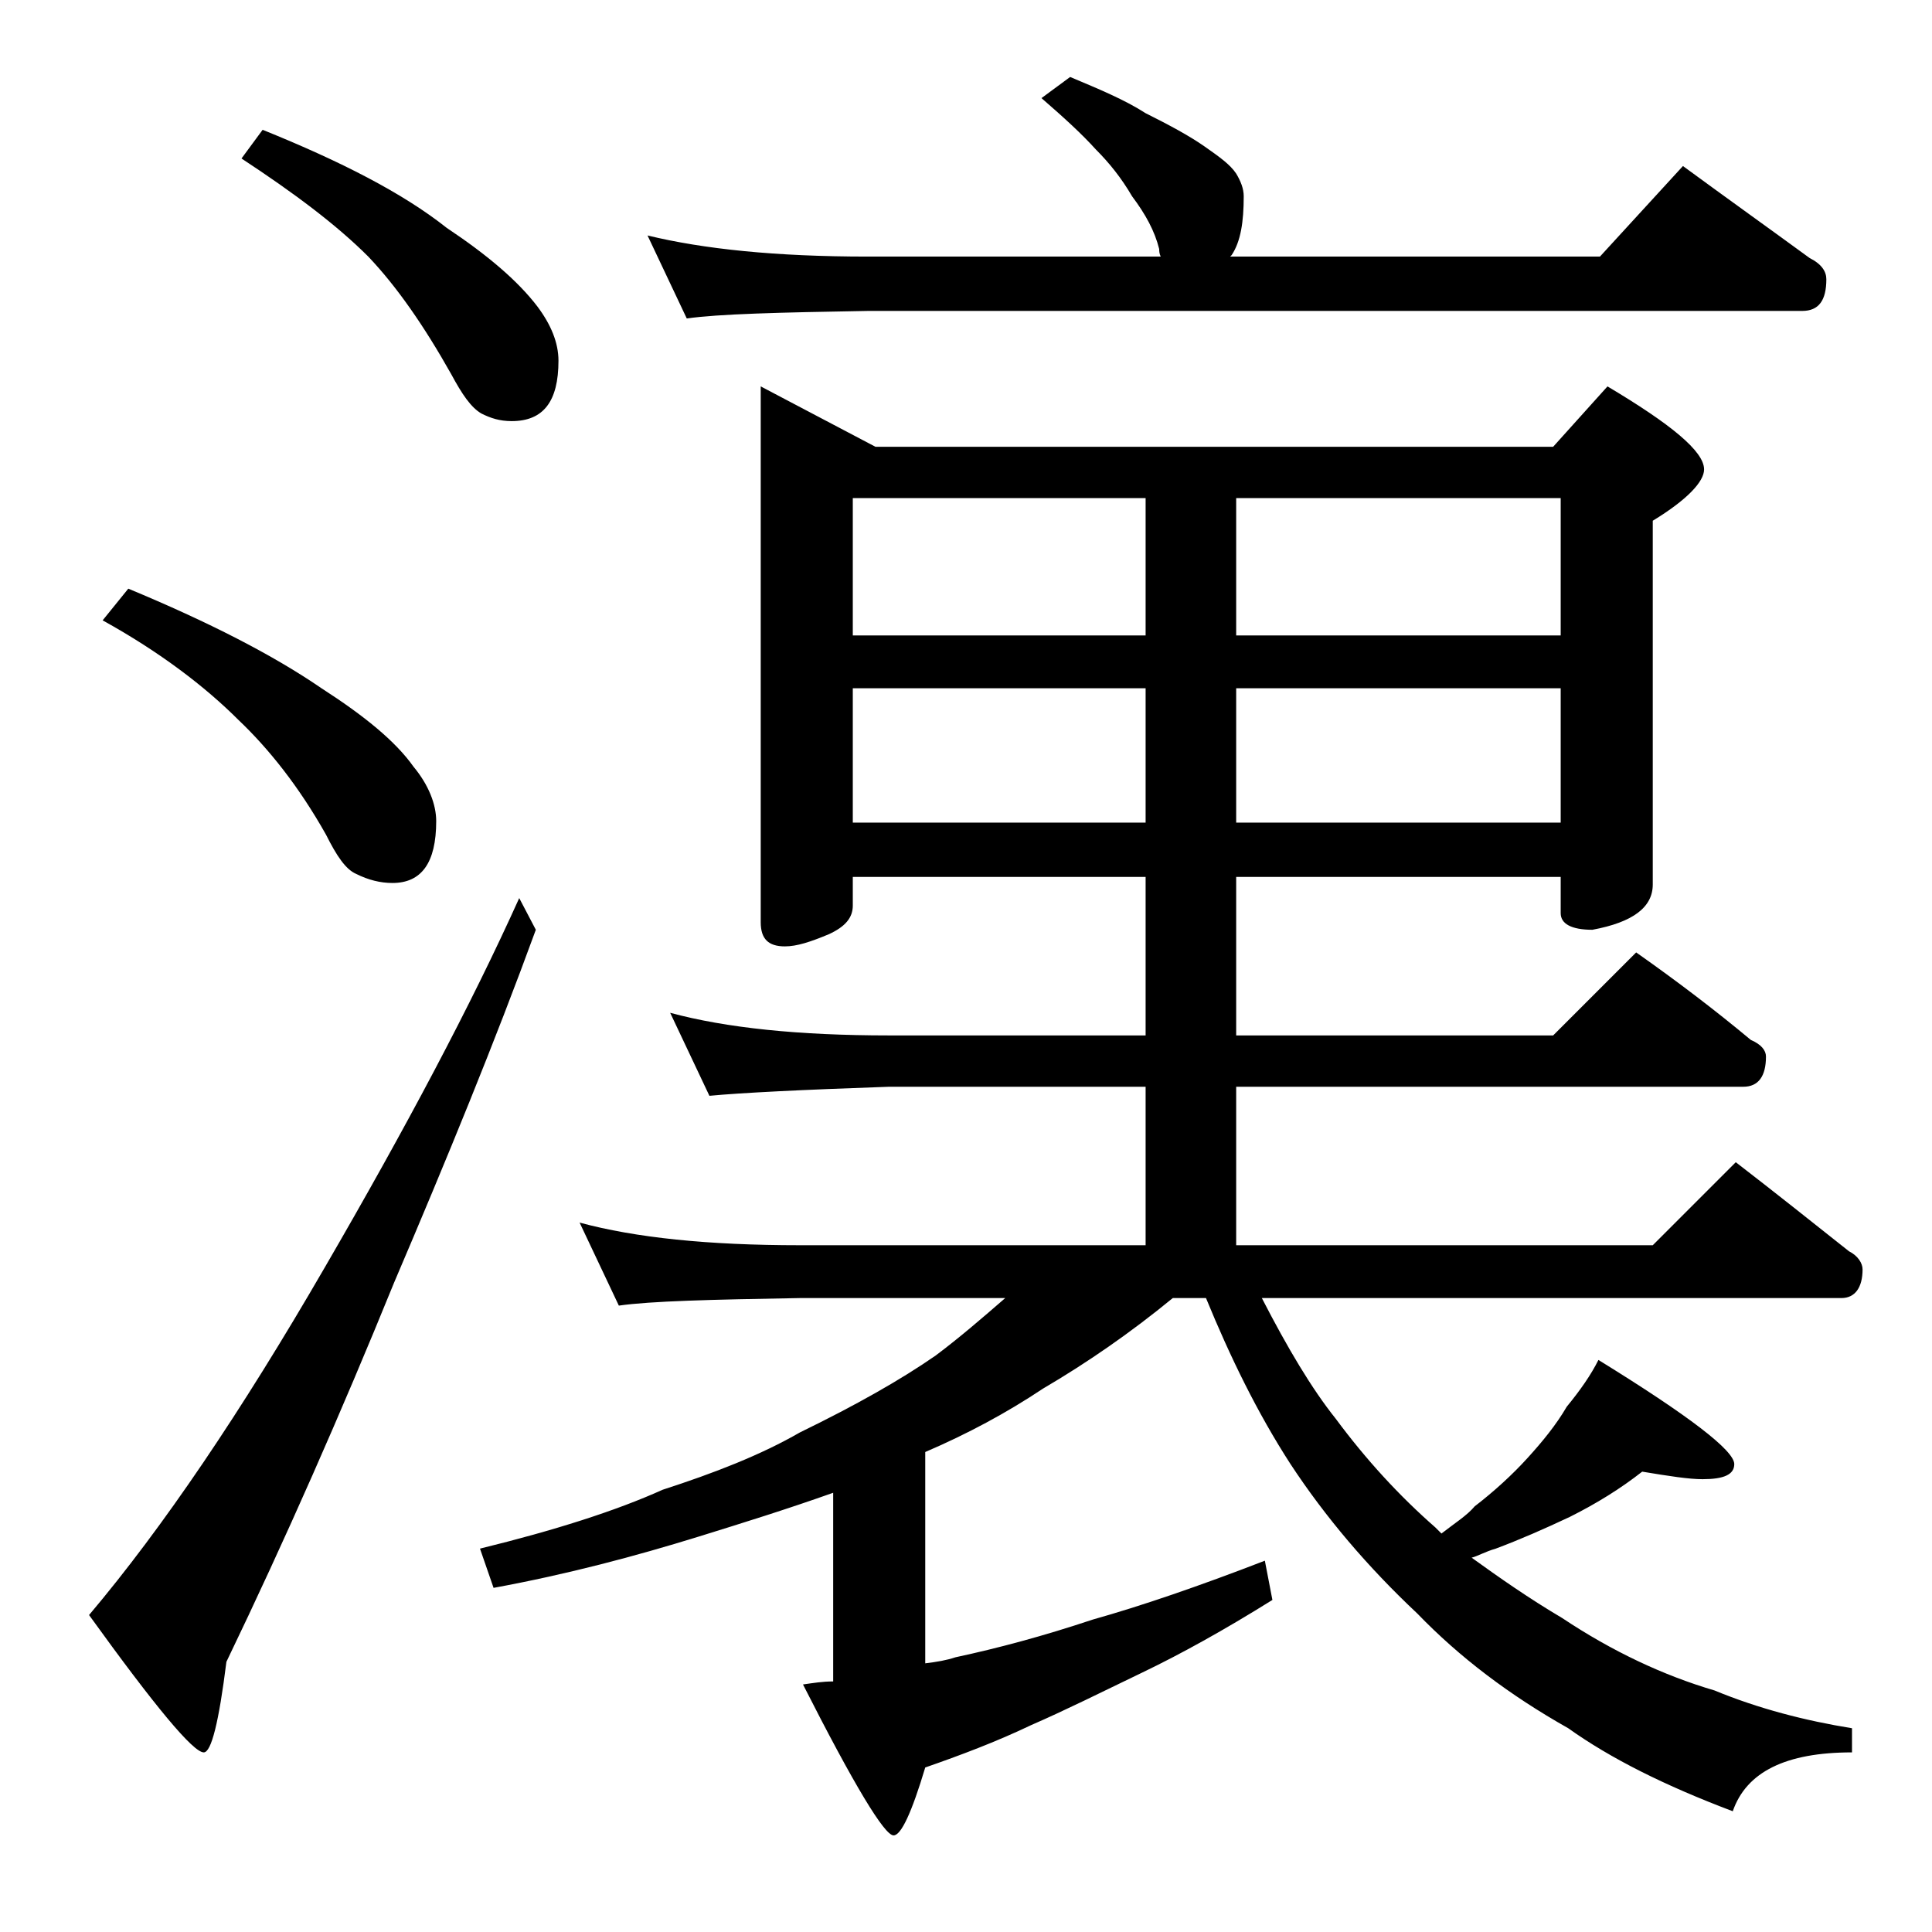 <?xml version="1.0" encoding="utf-8"?>
<!-- Generator: Adobe Illustrator 18.0.0, SVG Export Plug-In . SVG Version: 6.00 Build 0)  -->
<!DOCTYPE svg PUBLIC "-//W3C//DTD SVG 1.1//EN" "http://www.w3.org/Graphics/SVG/1.1/DTD/svg11.dtd">
<svg version="1.1" id="Layer_1" xmlns="http://www.w3.org/2000/svg" xmlns:xlink="http://www.w3.org/1999/xlink" x="0px" y="0px"
	 viewBox="0 0 128 128" enable-background="new 0 0 128 128" xml:space="preserve">
<path d="M34.4,59.5l1.1,2.1C32.8,69,29.6,76.8,26.1,85c-3.5,8.6-7.2,17-11.1,25.1c-0.5,4-1,6-1.5,6c-0.7,0-3.2-3-7.6-9.1
	c4.9-5.8,10.1-13.5,15.6-23C26.9,74.7,31.2,66.6,34.4,59.5z M8.5,39c5.3,2.2,9.6,4.4,12.8,6.6c2.8,1.8,4.9,3.5,6.1,5.2
	c1,1.2,1.5,2.5,1.5,3.6c0,2.8-1,4.1-2.9,4.1c-0.8,0-1.6-0.2-2.4-0.6c-0.7-0.3-1.3-1.2-2-2.6c-1.8-3.2-3.8-5.7-5.8-7.6
	c-2.2-2.2-5.2-4.5-9-6.6L8.5,39z M17.4,8.6c5.2,2.1,9.3,4.2,12.2,6.5c2.7,1.8,4.7,3.5,6,5.2c0.9,1.2,1.4,2.4,1.4,3.6
	c0,2.7-1,4-3.1,4c-0.8,0-1.4-0.2-2-0.5c-0.7-0.4-1.3-1.3-2-2.6c-1.8-3.2-3.6-5.8-5.5-7.8c-2.1-2.1-4.9-4.2-8.4-6.5L17.4,8.6z
	 M50.4,25.6l7.6,4h44.9l3.6-4c4.2,2.5,6.4,4.3,6.4,5.5c0,0.8-1.1,2-3.4,3.4v24.1c0,1.5-1.3,2.5-4,3c-1.4,0-2.1-0.4-2.1-1.1v-2.4
	H81.9v10.5h21l5.5-5.5c2.7,1.9,5.2,3.8,7.6,5.8c0.7,0.3,1,0.7,1,1.1c0,1.3-0.5,2-1.5,2H81.9v10.5h27.6L115,77c2.6,2,5.1,4,7.5,5.9
	c0.6,0.3,0.9,0.8,0.9,1.2c0,1.2-0.5,1.9-1.4,1.9H83.6c1.7,3.3,3.3,6,4.9,8c2,2.7,4.2,5.1,6.6,7.2c0.2,0.2,0.3,0.3,0.4,0.4
	c0.9-0.7,1.7-1.2,2.2-1.8c1.3-1,2.5-2.1,3.5-3.2c1-1.1,1.9-2.2,2.6-3.4c0.9-1.1,1.6-2.1,2.1-3.1c6,3.7,9,6,9,6.9c0,0.7-0.7,1-2.1,1
	c-0.9,0-2.2-0.2-4-0.5c-1.4,1.1-3,2.1-4.8,3c-1.7,0.8-3.3,1.5-4.9,2.1c-0.7,0.2-1.2,0.5-1.6,0.6c1.8,1.3,3.8,2.7,6,4
	c3.3,2.2,6.7,3.8,10.1,4.8c2.9,1.2,6,2,9.1,2.5v1.6c-4.4,0-7,1.3-7.9,3.9c-4.5-1.7-8.1-3.5-10.9-5.5c-3.9-2.2-7.2-4.7-10-7.6
	c-3.3-3.1-6.1-6.4-8.4-9.9c-2.2-3.4-4-7.1-5.6-11h-2.2c-2.8,2.3-5.7,4.3-8.6,6c-2.4,1.6-5,3-7.8,4.2v14c0.8-0.1,1.4-0.2,2-0.4
	c2.8-0.6,5.8-1.4,9.1-2.5c3.2-0.9,7-2.2,11.4-3.9l0.5,2.6c-3.2,2-6.1,3.6-8.6,4.8c-2.7,1.3-5.1,2.5-7.4,3.5c-2.3,1.1-4.7,2-7,2.8
	c-0.9,3-1.6,4.5-2.1,4.5c-0.6,0-2.6-3.3-6-10c0.7-0.1,1.3-0.2,2-0.2V98.9c-3.1,1.1-6,2-8.9,2.9c-4.2,1.3-8.7,2.5-13.6,3.4l-0.9-2.6
	c4.9-1.2,9-2.5,12.1-3.9c3.4-1.1,6.5-2.3,9.1-3.8c3.7-1.8,6.7-3.5,9-5.1c1.6-1.2,3.1-2.5,4.6-3.8H53c-5.9,0.1-9.9,0.2-12,0.5
	L38.4,81c3.7,1,8.5,1.5,14.6,1.5h22.9V72h-17c-5.8,0.2-9.8,0.4-11.9,0.6l-2.6-5.5c3.7,1,8.5,1.5,14.5,1.5h17V58.1H56.5V60
	c0,0.8-0.5,1.4-1.6,1.9c-1.2,0.5-2.1,0.8-2.9,0.8c-1.1,0-1.6-0.5-1.6-1.6V25.6z M70.9,5.1c1.9,0.8,3.6,1.5,5,2.4
	c1.6,0.8,2.9,1.5,3.9,2.2c1,0.7,1.7,1.2,2.1,1.8c0.3,0.5,0.5,1,0.5,1.5c0,1.7-0.2,3-0.8,3.9L81.5,17H106l5.5-6
	c3,2.2,5.8,4.2,8.4,6.1c0.8,0.4,1.1,0.9,1.1,1.4c0,1.4-0.5,2.1-1.6,2.1H57.5c-5.9,0.1-9.9,0.2-12,0.5l-2.6-5.5
	c3.7,0.9,8.5,1.4,14.6,1.4h19.4c-0.1-0.2-0.1-0.4-0.1-0.5c-0.3-1.2-0.9-2.3-1.8-3.5c-0.7-1.2-1.5-2.2-2.4-3.1
	c-0.9-1-2.1-2.1-3.6-3.4L70.9,5.1z M56.5,42.1h19.4V33H56.5V42.1z M56.5,54.5h19.4v-8.9H56.5V54.5z M81.9,33v9.1h21.5V33H81.9z
	 M81.9,45.6v8.9h21.5v-8.9H81.9z"/>
</svg>
